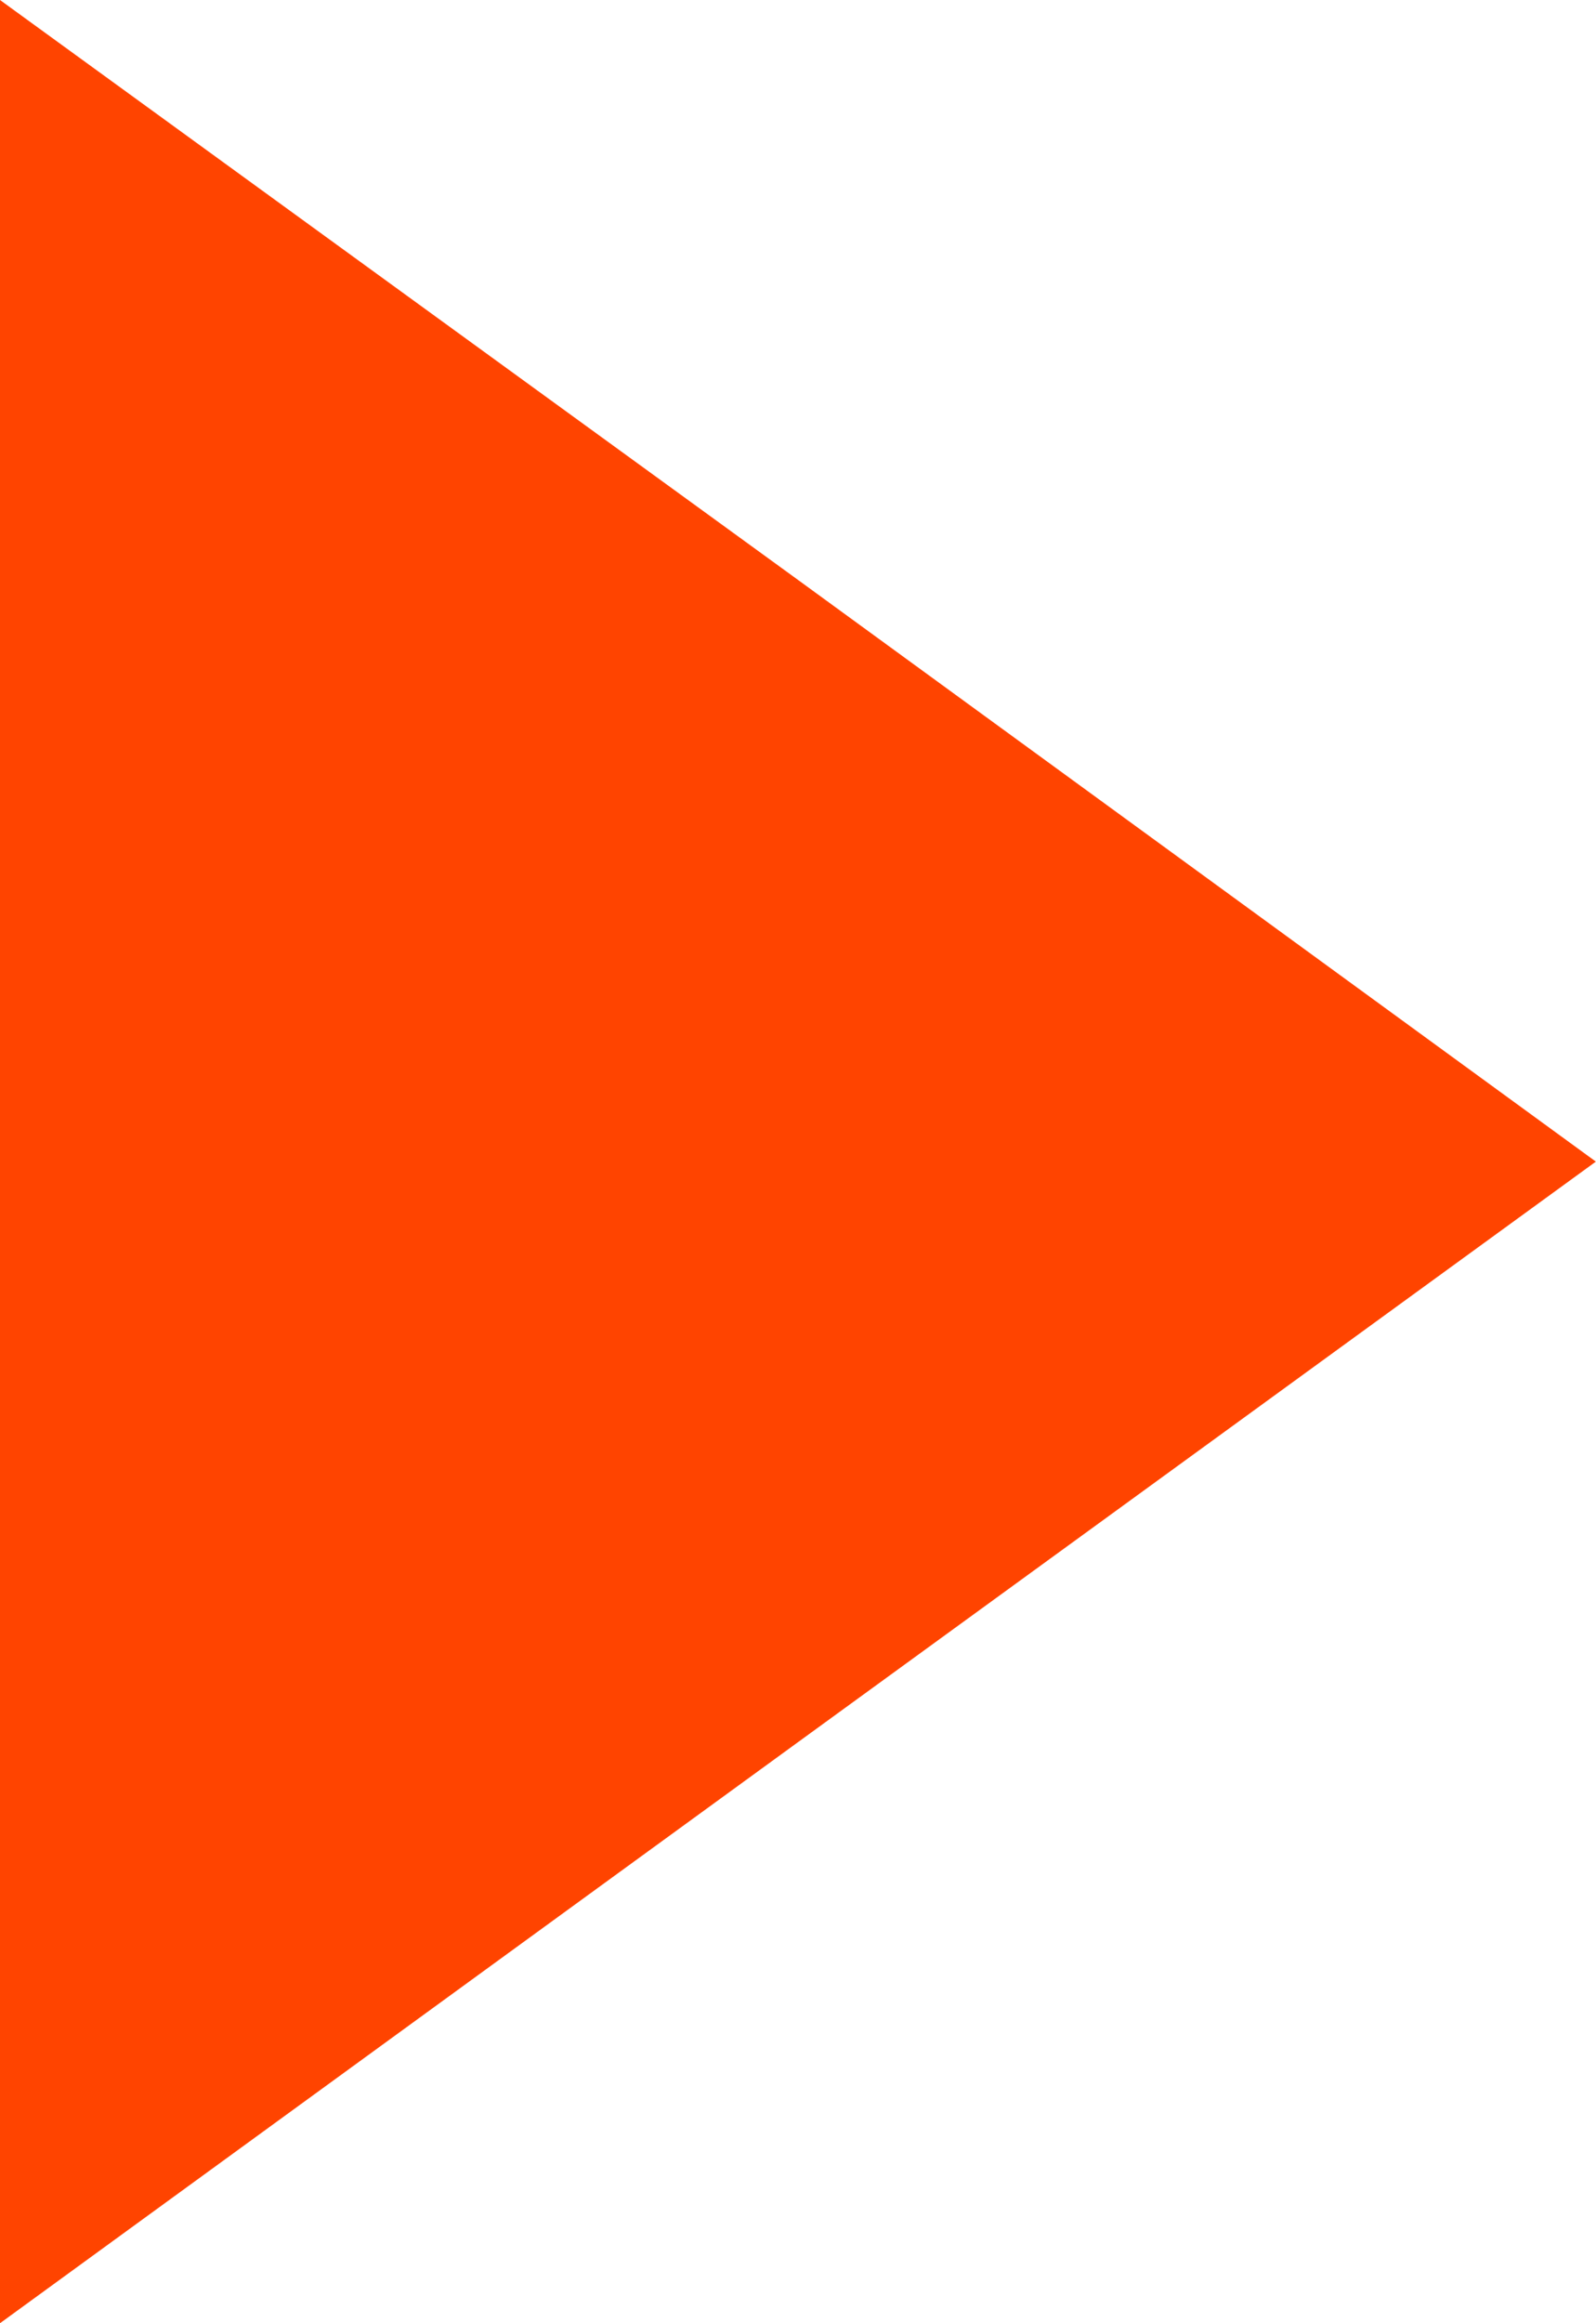 <svg width="11" height="16" viewBox="0 0 11 16" fill="none" xmlns="http://www.w3.org/2000/svg">
<path fillRule="evenodd" clipRule="evenodd" d="M-0 8L-0 -4.80825e-07L5.503 3.996L10.999 8L5.503 11.996L-0 16L-0 8Z" fill="#ff4400"/>
</svg>
